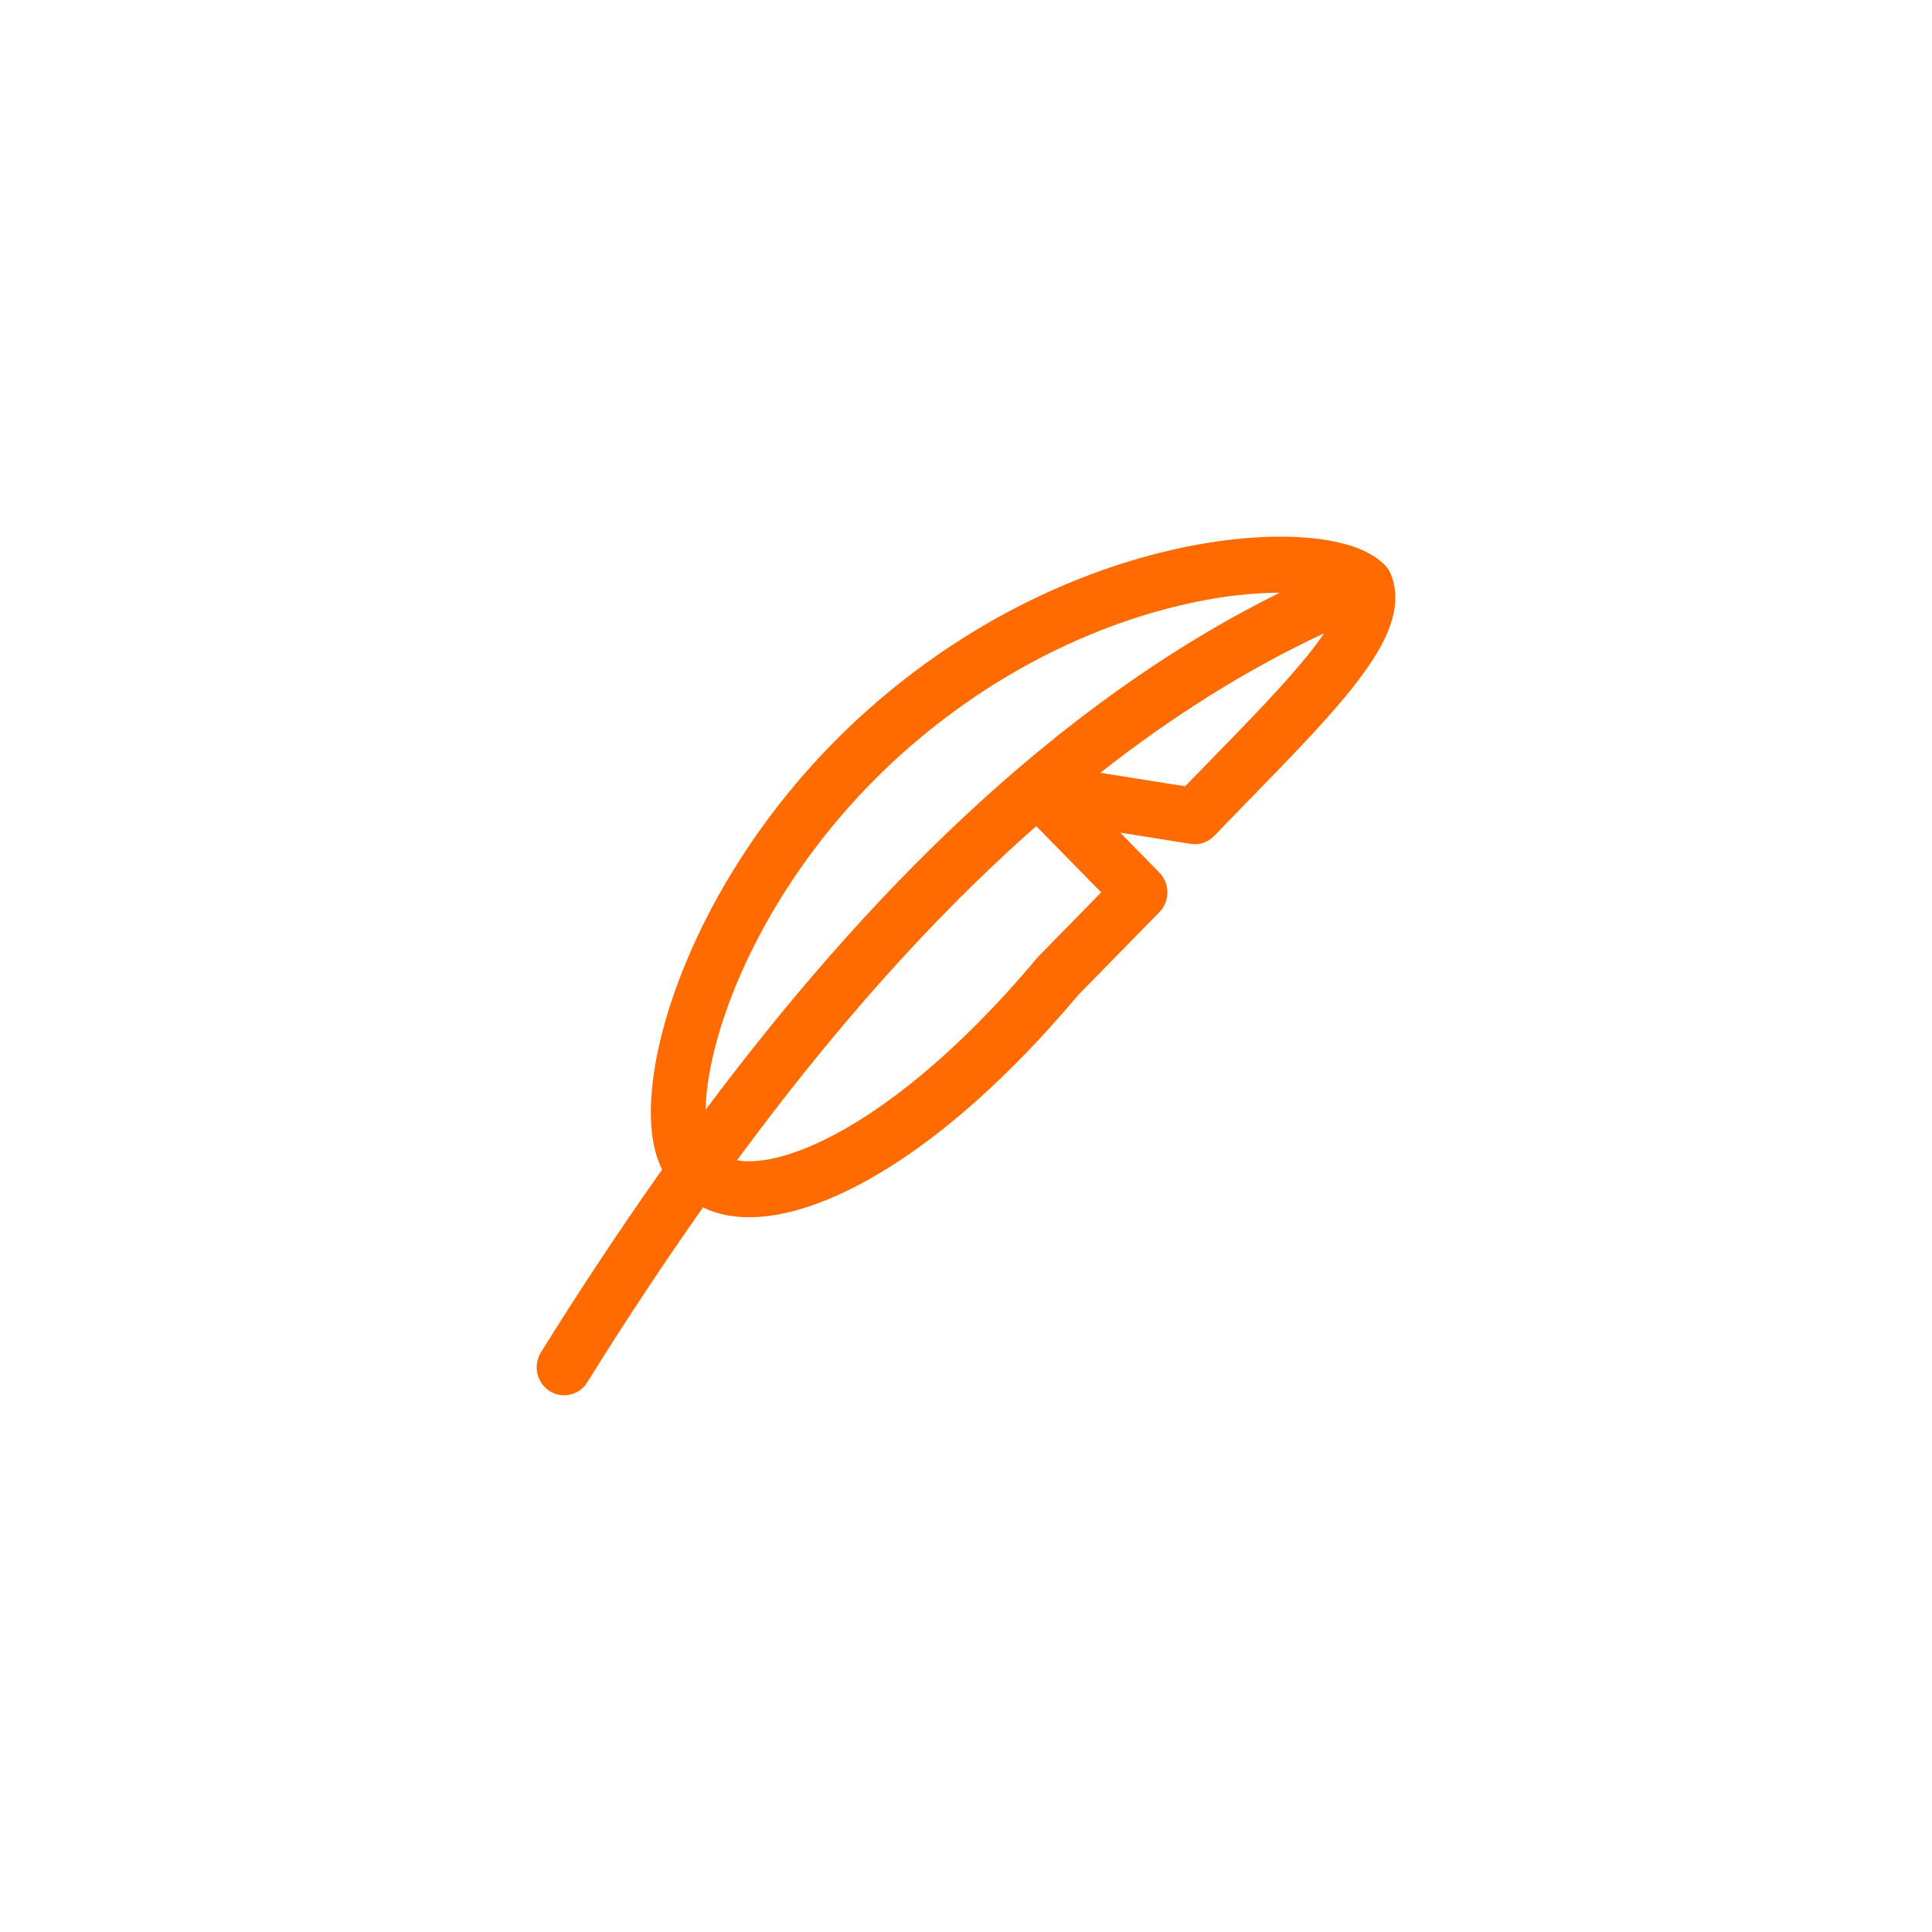 <?xml version="1.0" encoding="UTF-8"?> <svg xmlns="http://www.w3.org/2000/svg" width="36" height="36" viewBox="0 0 36 36" fill="none"> <g filter="url(#filter0_b_310_38)"> <rect width="36" height="36" rx="5" fill="white"></rect> </g> <g clip-path="url(#clip0_310_38)"> <path d="M25.807 10.531C25.633 10.354 25.397 10.242 25.167 10.168C24.896 10.087 24.616 10.037 24.334 10.018C23.714 9.969 22.94 10.018 22.082 10.193C20.365 10.545 18.264 11.415 16.315 13.1C14.365 14.786 13.147 16.824 12.557 18.523C12.263 19.37 12.117 20.157 12.128 20.791C12.133 21.107 12.178 21.411 12.282 21.671C12.299 21.711 12.317 21.753 12.338 21.793C11.552 22.905 10.799 24.041 10.08 25.198C10.007 25.315 9.983 25.455 10.012 25.59C10.041 25.724 10.122 25.842 10.237 25.918C10.293 25.955 10.357 25.98 10.423 25.992C10.489 26.003 10.558 26.002 10.623 25.987C10.689 25.972 10.751 25.944 10.806 25.905C10.861 25.865 10.907 25.816 10.942 25.758C11.63 24.651 12.349 23.564 13.1 22.498C13.385 22.639 13.716 22.693 14.058 22.68C14.571 22.66 15.156 22.492 15.781 22.19C17.031 21.585 18.525 20.403 20.084 18.548L21.602 16.998C21.699 16.899 21.753 16.767 21.753 16.628C21.753 16.49 21.699 16.358 21.602 16.259L20.873 15.515L22.184 15.724C22.265 15.737 22.347 15.73 22.424 15.704C22.501 15.677 22.571 15.633 22.627 15.574C22.849 15.344 23.071 15.114 23.29 14.89C23.953 14.21 24.582 13.565 25.053 12.998C25.367 12.62 25.638 12.246 25.807 11.891C25.97 11.546 26.085 11.118 25.919 10.703C25.893 10.639 25.855 10.58 25.807 10.531ZM13.733 21.62C15.385 19.374 17.24 17.215 19.309 15.394L20.519 16.628L19.348 17.824C19.339 17.834 19.33 17.844 19.321 17.854C17.821 19.643 16.43 20.721 15.344 21.247C14.8 21.51 14.354 21.625 14.02 21.637C13.924 21.642 13.828 21.637 13.733 21.62ZM20.502 14.4C21.812 13.372 23.202 12.486 24.674 11.8C24.549 11.981 24.416 12.155 24.274 12.323C23.832 12.856 23.246 13.457 22.593 14.127L22.083 14.651L20.502 14.4ZM23.848 11.043C19.594 13.147 16.045 16.8 13.149 20.678C13.156 20.214 13.27 19.592 13.519 18.872C14.052 17.337 15.169 15.457 16.974 13.896C18.781 12.335 20.72 11.536 22.284 11.216C22.798 11.107 23.322 11.049 23.848 11.043Z" fill="#FF6B00"></path> </g> <defs> <filter id="filter0_b_310_38" x="-10" y="-10" width="56" height="56" filterUnits="userSpaceOnUse" color-interpolation-filters="sRGB"> <feFlood flood-opacity="0" result="BackgroundImageFix"></feFlood> <feGaussianBlur in="BackgroundImageFix" stdDeviation="5"></feGaussianBlur> <feComposite in2="SourceAlpha" operator="in" result="effect1_backgroundBlur_310_38"></feComposite> <feBlend mode="normal" in="SourceGraphic" in2="effect1_backgroundBlur_310_38" result="shape"></feBlend> </filter> <clipPath id="clip0_310_38"> <rect width="16" height="16" fill="white" transform="translate(10 10)"></rect> </clipPath> </defs> </svg> 